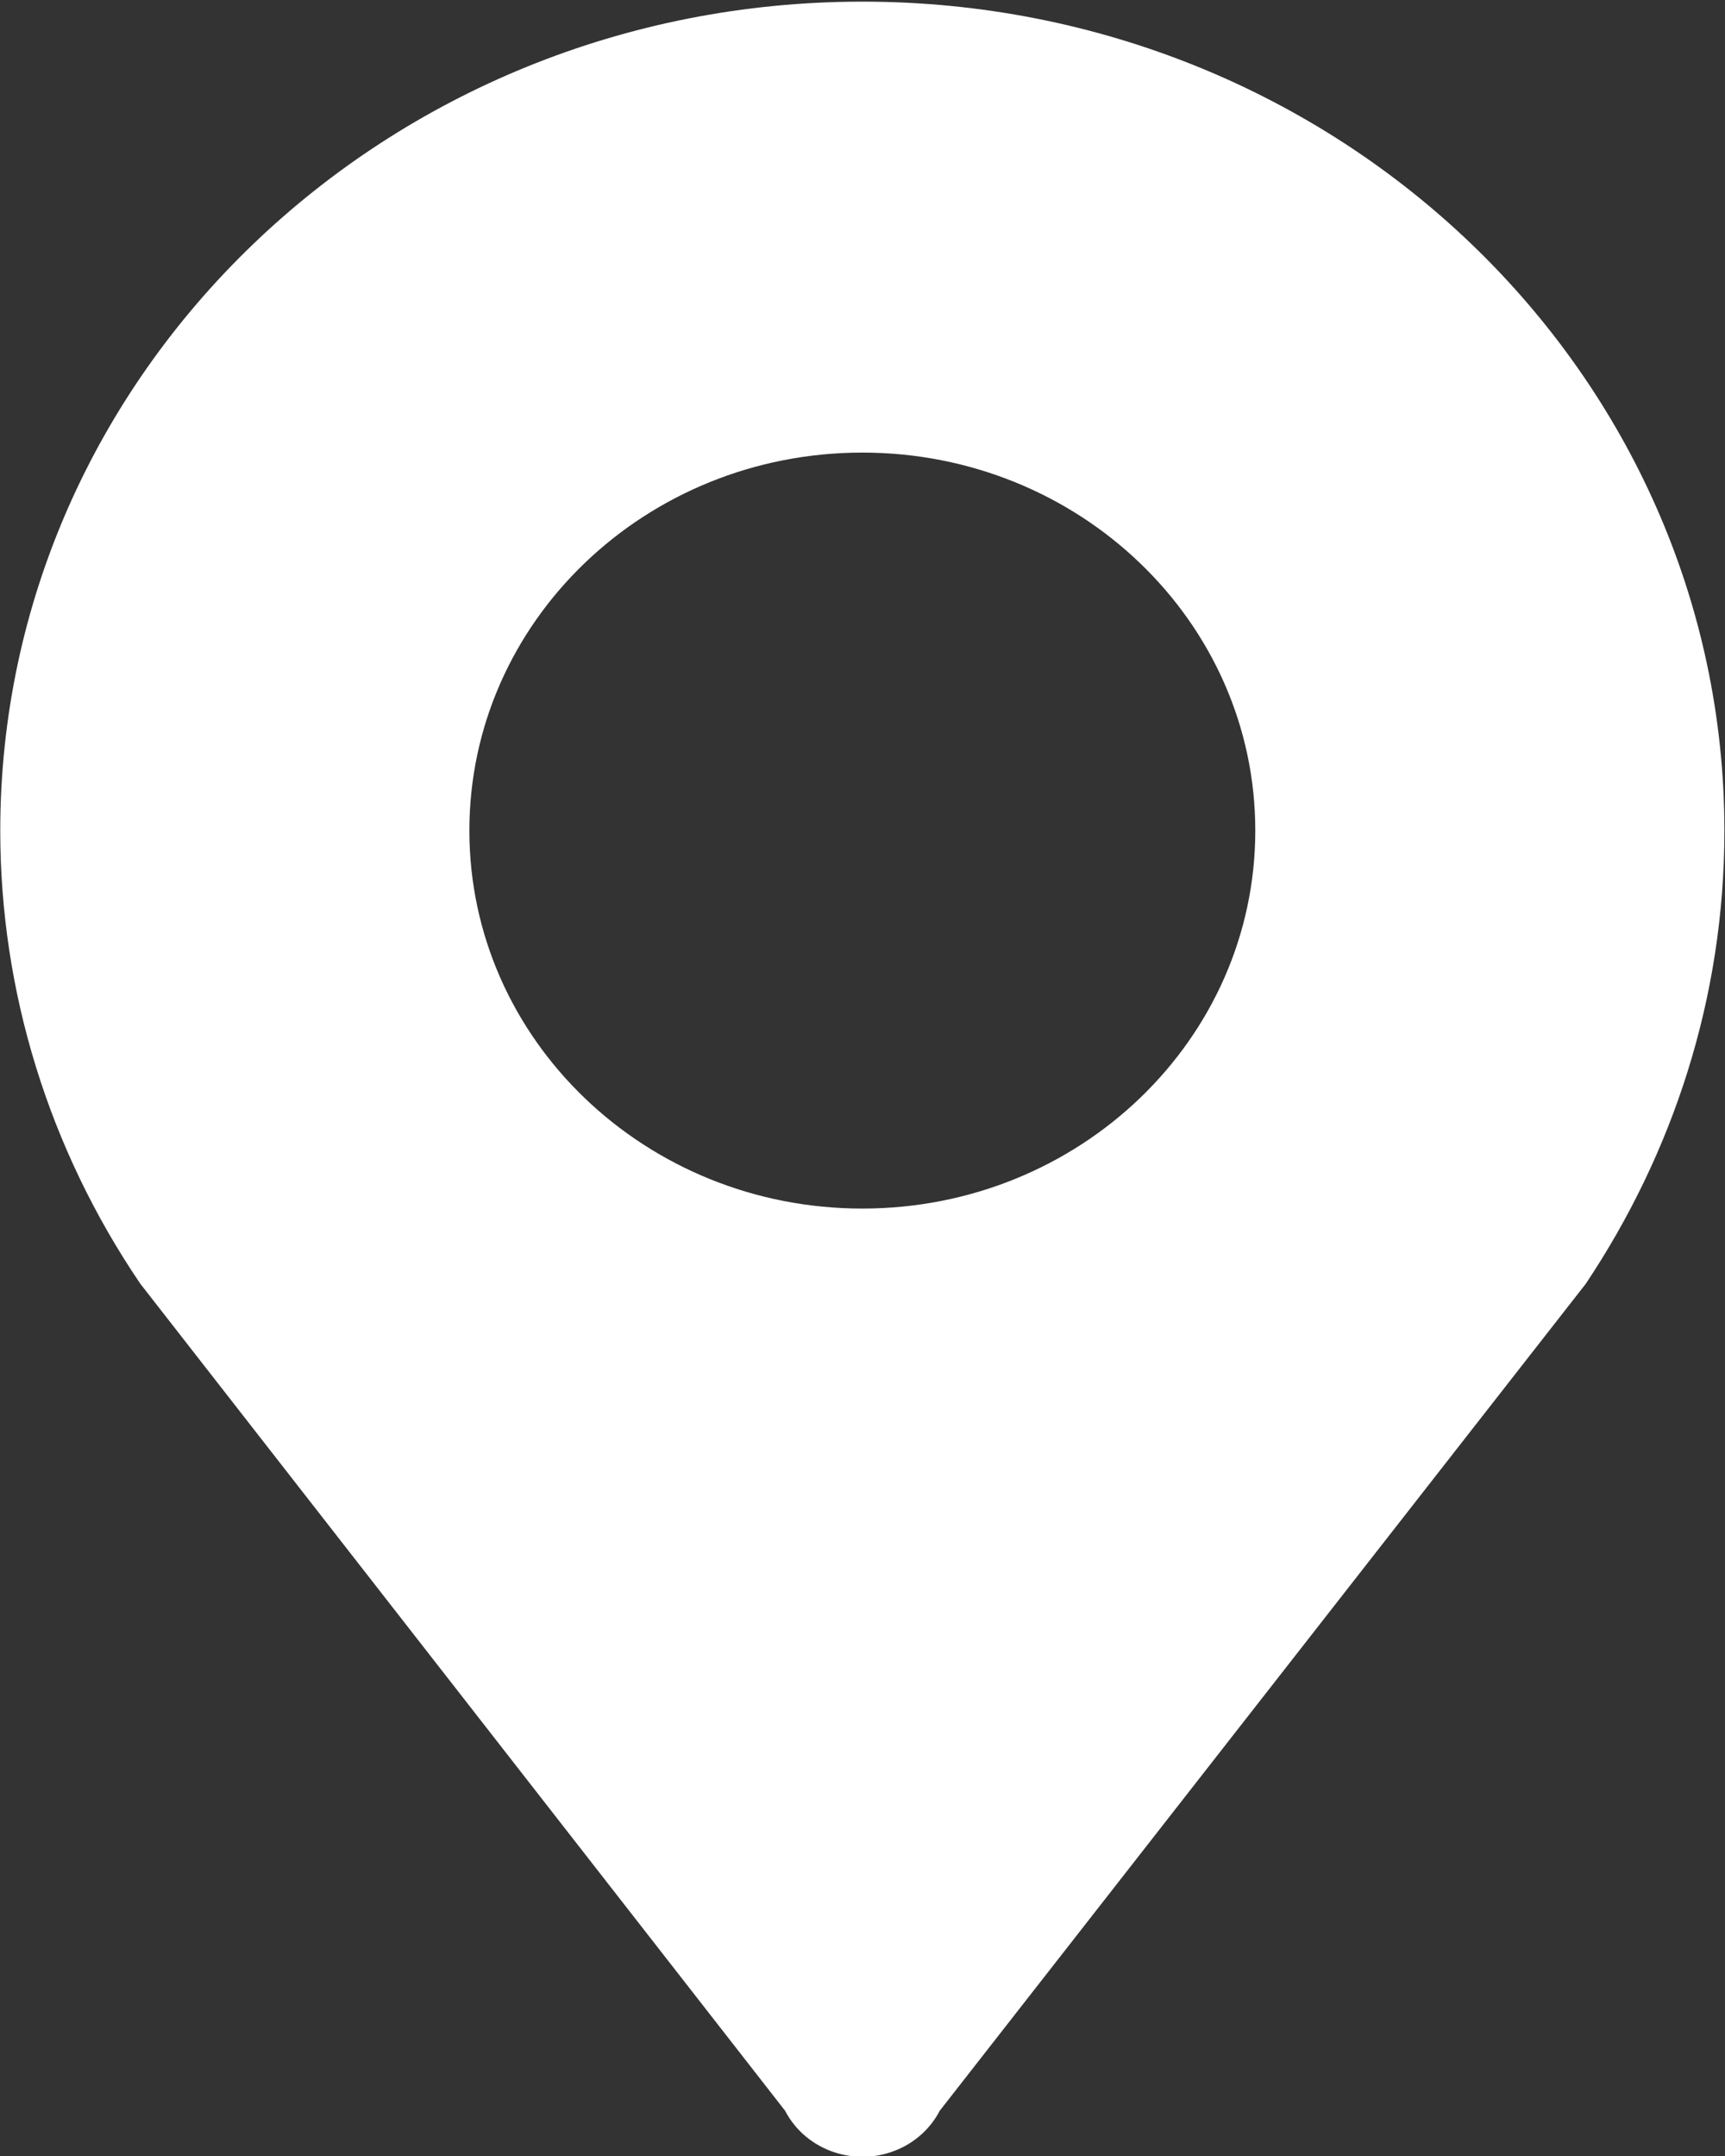 <svg 
 xmlns="http://www.w3.org/2000/svg"
 xmlns:xlink="http://www.w3.org/1999/xlink"
 width="20px" height="25px">
<rect width="100%" height="100%" fill="#333333" stroke="none"/>
<path fill-rule="evenodd"  fill="rgb(255, 255, 255)"
 d="M9.998,5.248 C12.514,5.248 14.554,7.210 14.554,9.631 C14.554,12.052 12.514,14.014 9.998,14.014 C7.482,14.014 5.442,12.052 5.442,9.631 C5.442,7.210 7.482,5.248 9.998,5.248 ZM19.993,9.633 C19.993,4.323 15.518,0.019 9.998,0.019 C4.478,0.019 0.003,4.324 0.003,9.633 C0.003,11.499 0.567,13.324 1.627,14.886 L9.103,24.476 C9.350,24.952 9.951,25.145 10.446,24.908 C10.640,24.815 10.798,24.663 10.895,24.476 L18.386,14.886 C19.395,13.373 19.993,11.574 19.993,9.633 L19.993,9.633 Z"/>
</svg>